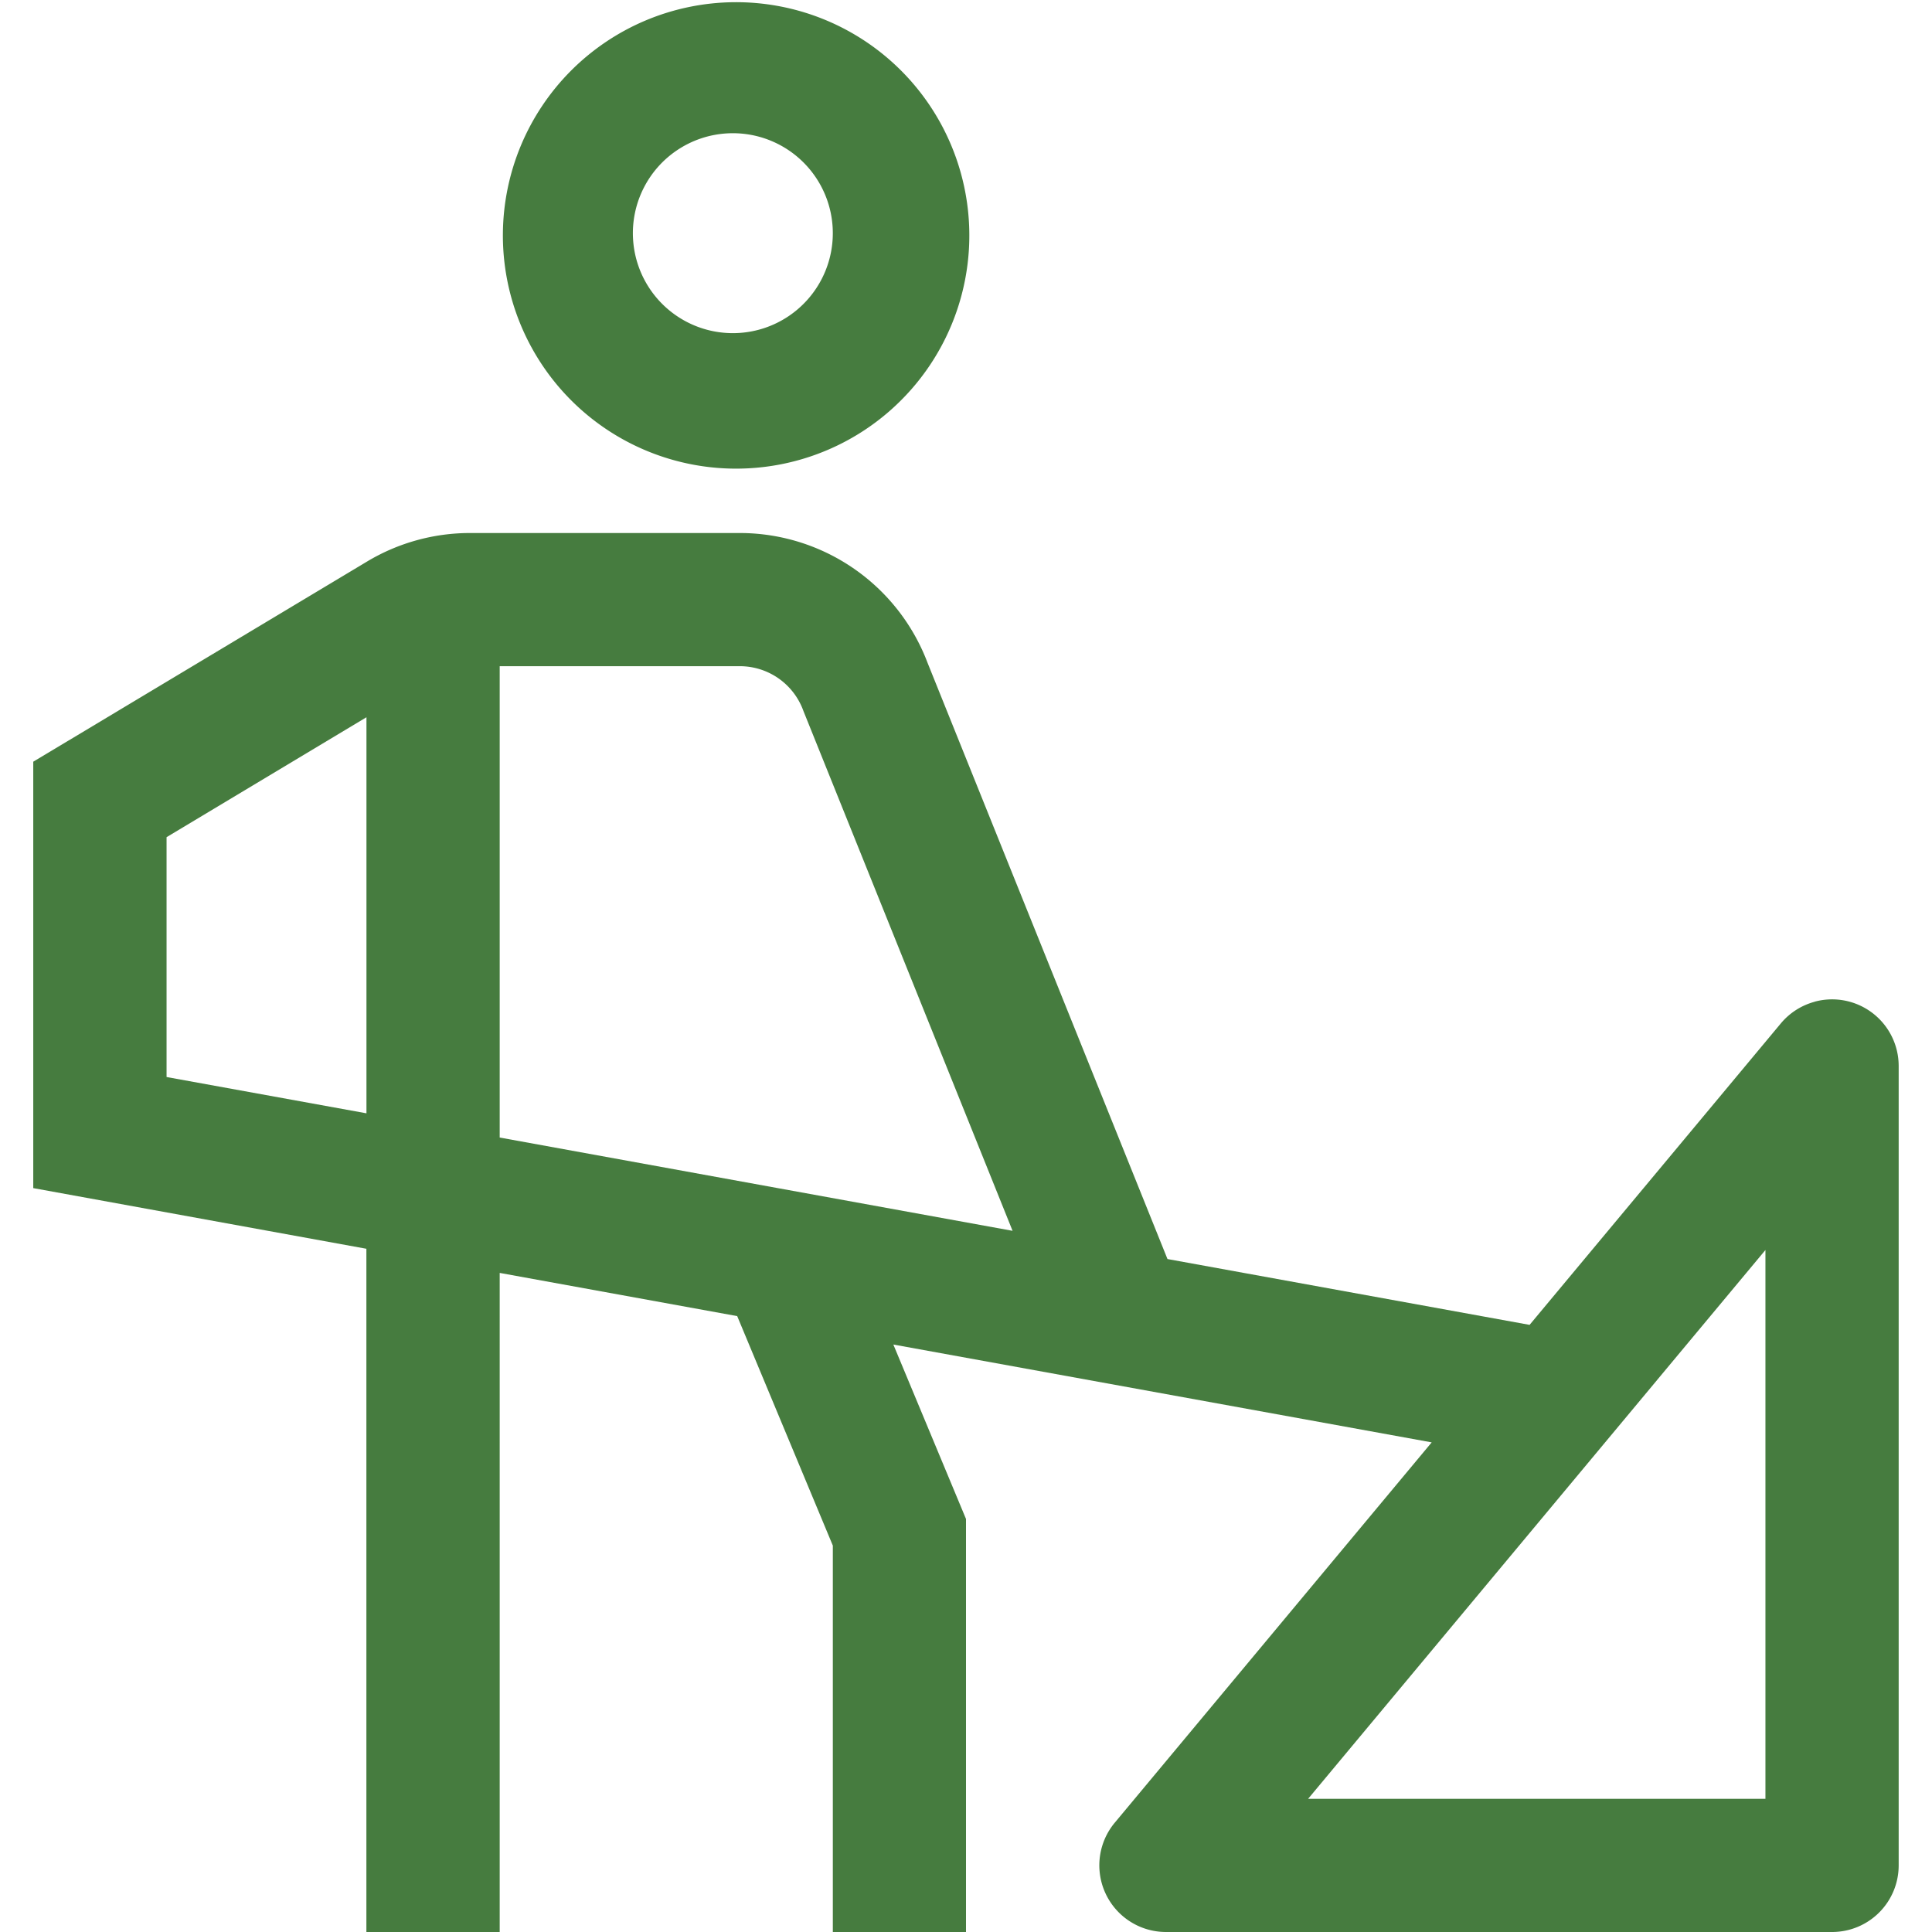 <svg width="28" height="28" viewBox="0 0 28 28" fill="none" xmlns="http://www.w3.org/2000/svg"><g clip-path="url(#clip0_1633_2292)"><path fill-rule="evenodd" clip-rule="evenodd" d="M8.743 6.19A3.38 3.38 0 1012.498.57a3.38 3.38 0 00-3.755 5.62zm1.073-4.015a1.448 1.448 0 111.61 2.409 1.448 1.448 0 01-1.61-2.409zM26.3 14.517a.965.965 0 011.217.931v11.587a.965.965 0 01-.965.965h-9.655a.966.966 0 01-.742-1.583l4.594-5.513-7.802-1.418L14 22.014V28h-1.93v-5.6l-1.386-3.326-3.442-.626V28H5.31v-9.902l-4.828-.879v-6.18L5.32 8.138c.45-.27.966-.413 1.49-.413h3.92a2.91 2.91 0 012.712 1.879l3.478 8.643 5.248.954 3.642-4.37a.966.966 0 01.49-.313zM2.414 12.133v3.476l2.897.526v-5.74l-2.897 1.738zm4.828-2.478v6.831l7.433 1.352-3.032-7.536a.979.979 0 00-.912-.647H7.24zM18.958 26.07h6.628v-7.954l-6.628 7.954z" fill="#467C3F"/></g><defs><clipPath id="clip0_1633_2292"><path fill="#fff" d="M0 0h28v28H0z"/></clipPath></defs></svg>